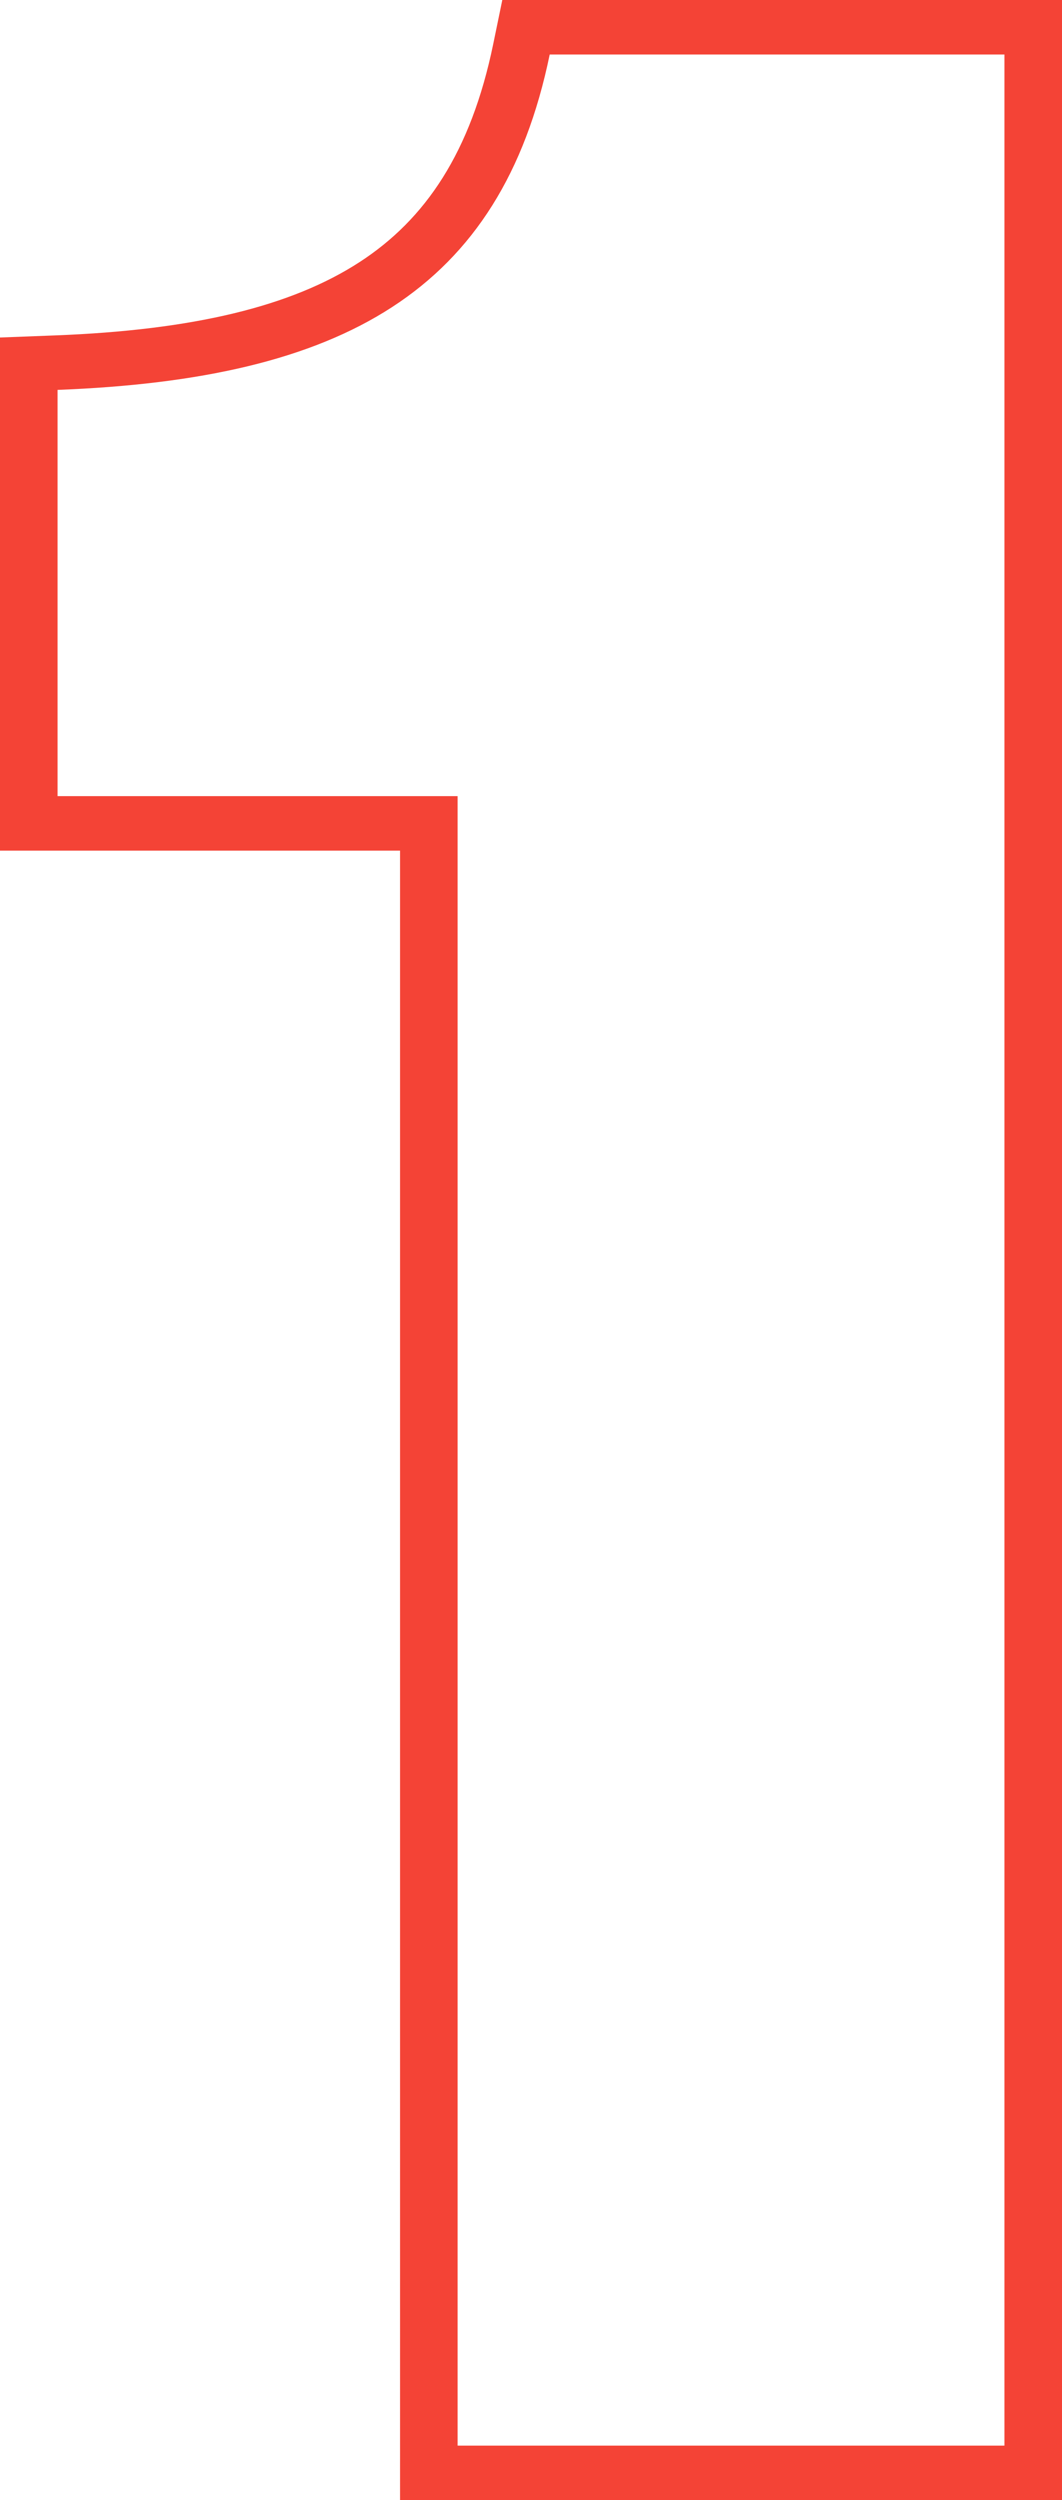 <svg width="85" height="200" viewBox="0 0 85 200" fill="none" xmlns="http://www.w3.org/2000/svg">
<g id="N1">
<path id="1 (Stroke)" fill-rule="evenodd" clip-rule="evenodd" d="M85 200H32.019V68.048H0V26.999L4.421 26.83C15.471 26.407 23.317 24.514 28.78 20.966C34.059 17.539 37.689 12.183 39.476 3.526L40.203 0H85V200ZM36.626 63.686V195.638H80.393V4.362H43.997C40.081 23.337 27.412 30.316 4.607 31.189V63.686H36.626Z" fill="#F44336"/>
</g>
</svg>
